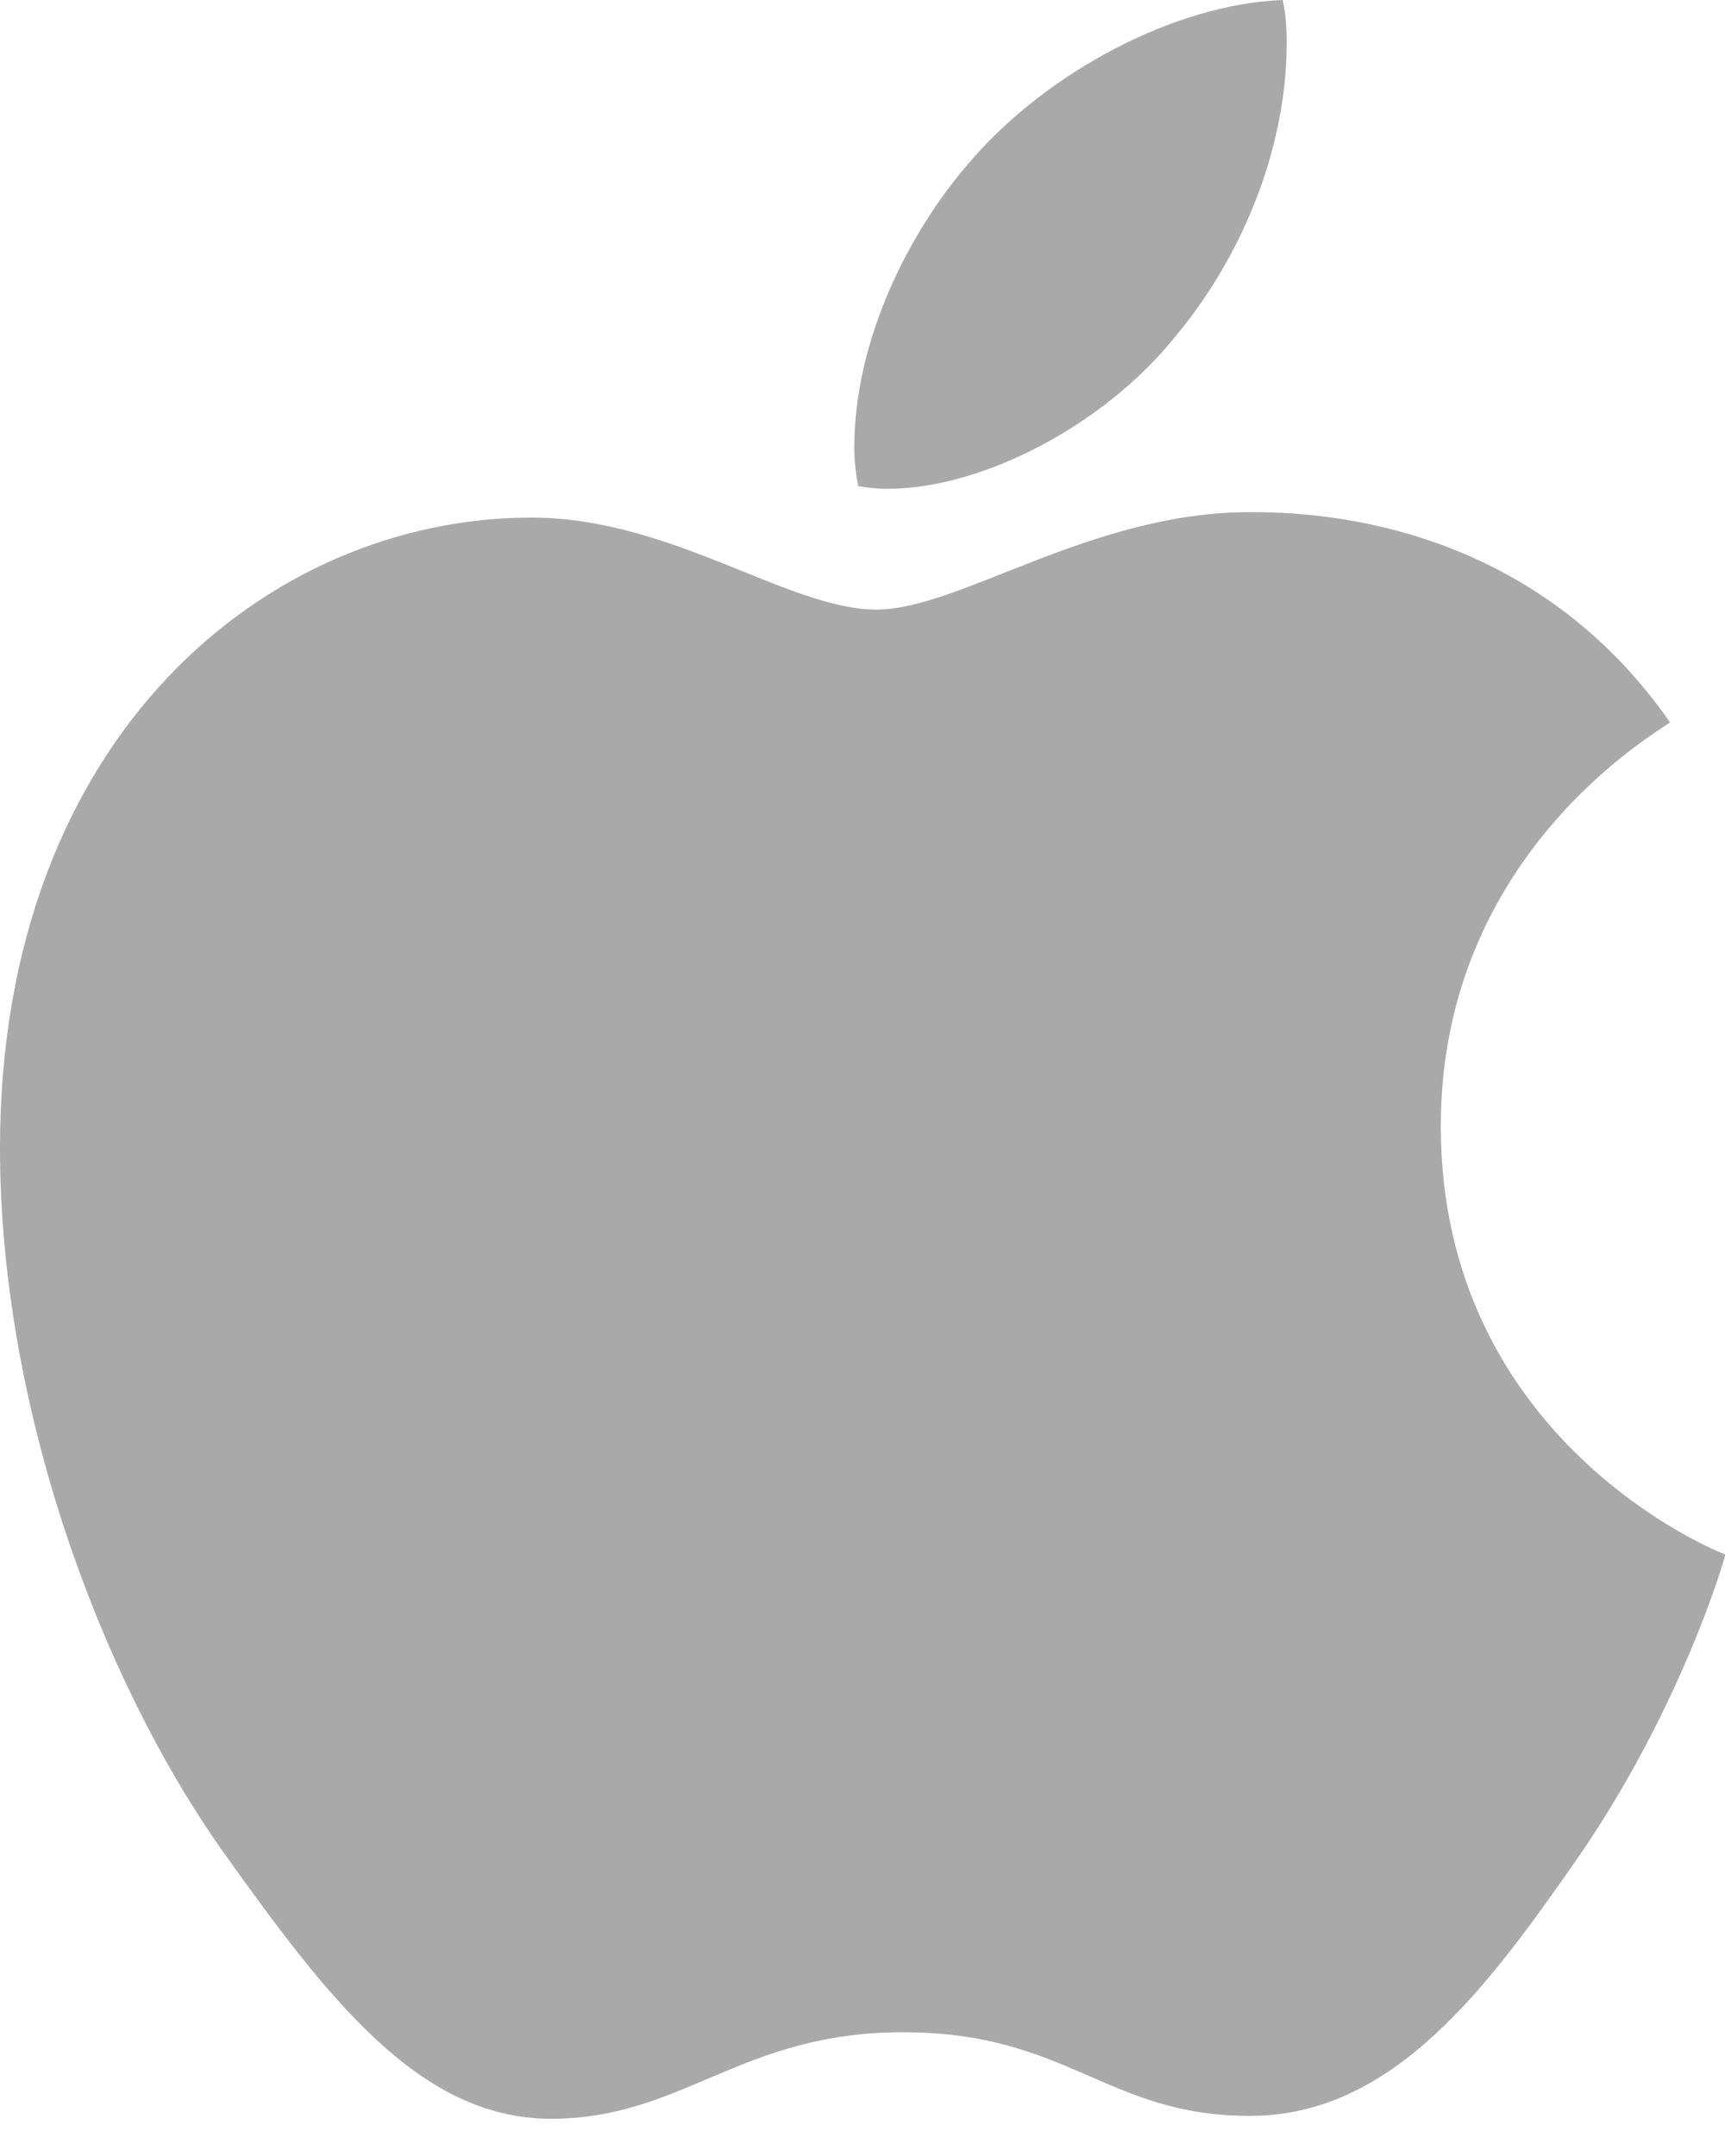 <svg width="12" height="15" viewBox="0 0 12 15" fill="none" xmlns="http://www.w3.org/2000/svg">
<path d="M11.618 5.026C11.533 5.092 10.023 5.943 10.023 7.834C10.023 10.022 11.944 10.796 12.002 10.815C11.993 10.862 11.696 11.875 10.989 12.907C10.358 13.815 9.699 14.721 8.696 14.721C7.694 14.721 7.436 14.139 6.279 14.139C5.151 14.139 4.75 14.741 3.833 14.741C2.916 14.741 2.276 13.9 1.541 12.868C0.688 11.656 0 9.774 0 7.987C0 5.121 1.863 3.601 3.697 3.601C4.672 3.601 5.484 4.241 6.096 4.241C6.678 4.241 7.586 3.563 8.695 3.563C9.115 3.563 10.625 3.601 11.618 5.026ZM8.169 2.35C8.627 1.806 8.951 1.051 8.951 0.296C8.951 0.192 8.943 0.086 8.923 0C8.177 0.028 7.29 0.497 6.755 1.117C6.335 1.595 5.943 2.35 5.943 3.115C5.943 3.23 5.962 3.345 5.971 3.382C6.018 3.391 6.094 3.401 6.171 3.401C6.84 3.401 7.682 2.953 8.169 2.35Z" fill="#A9A9A9"/>
</svg>
